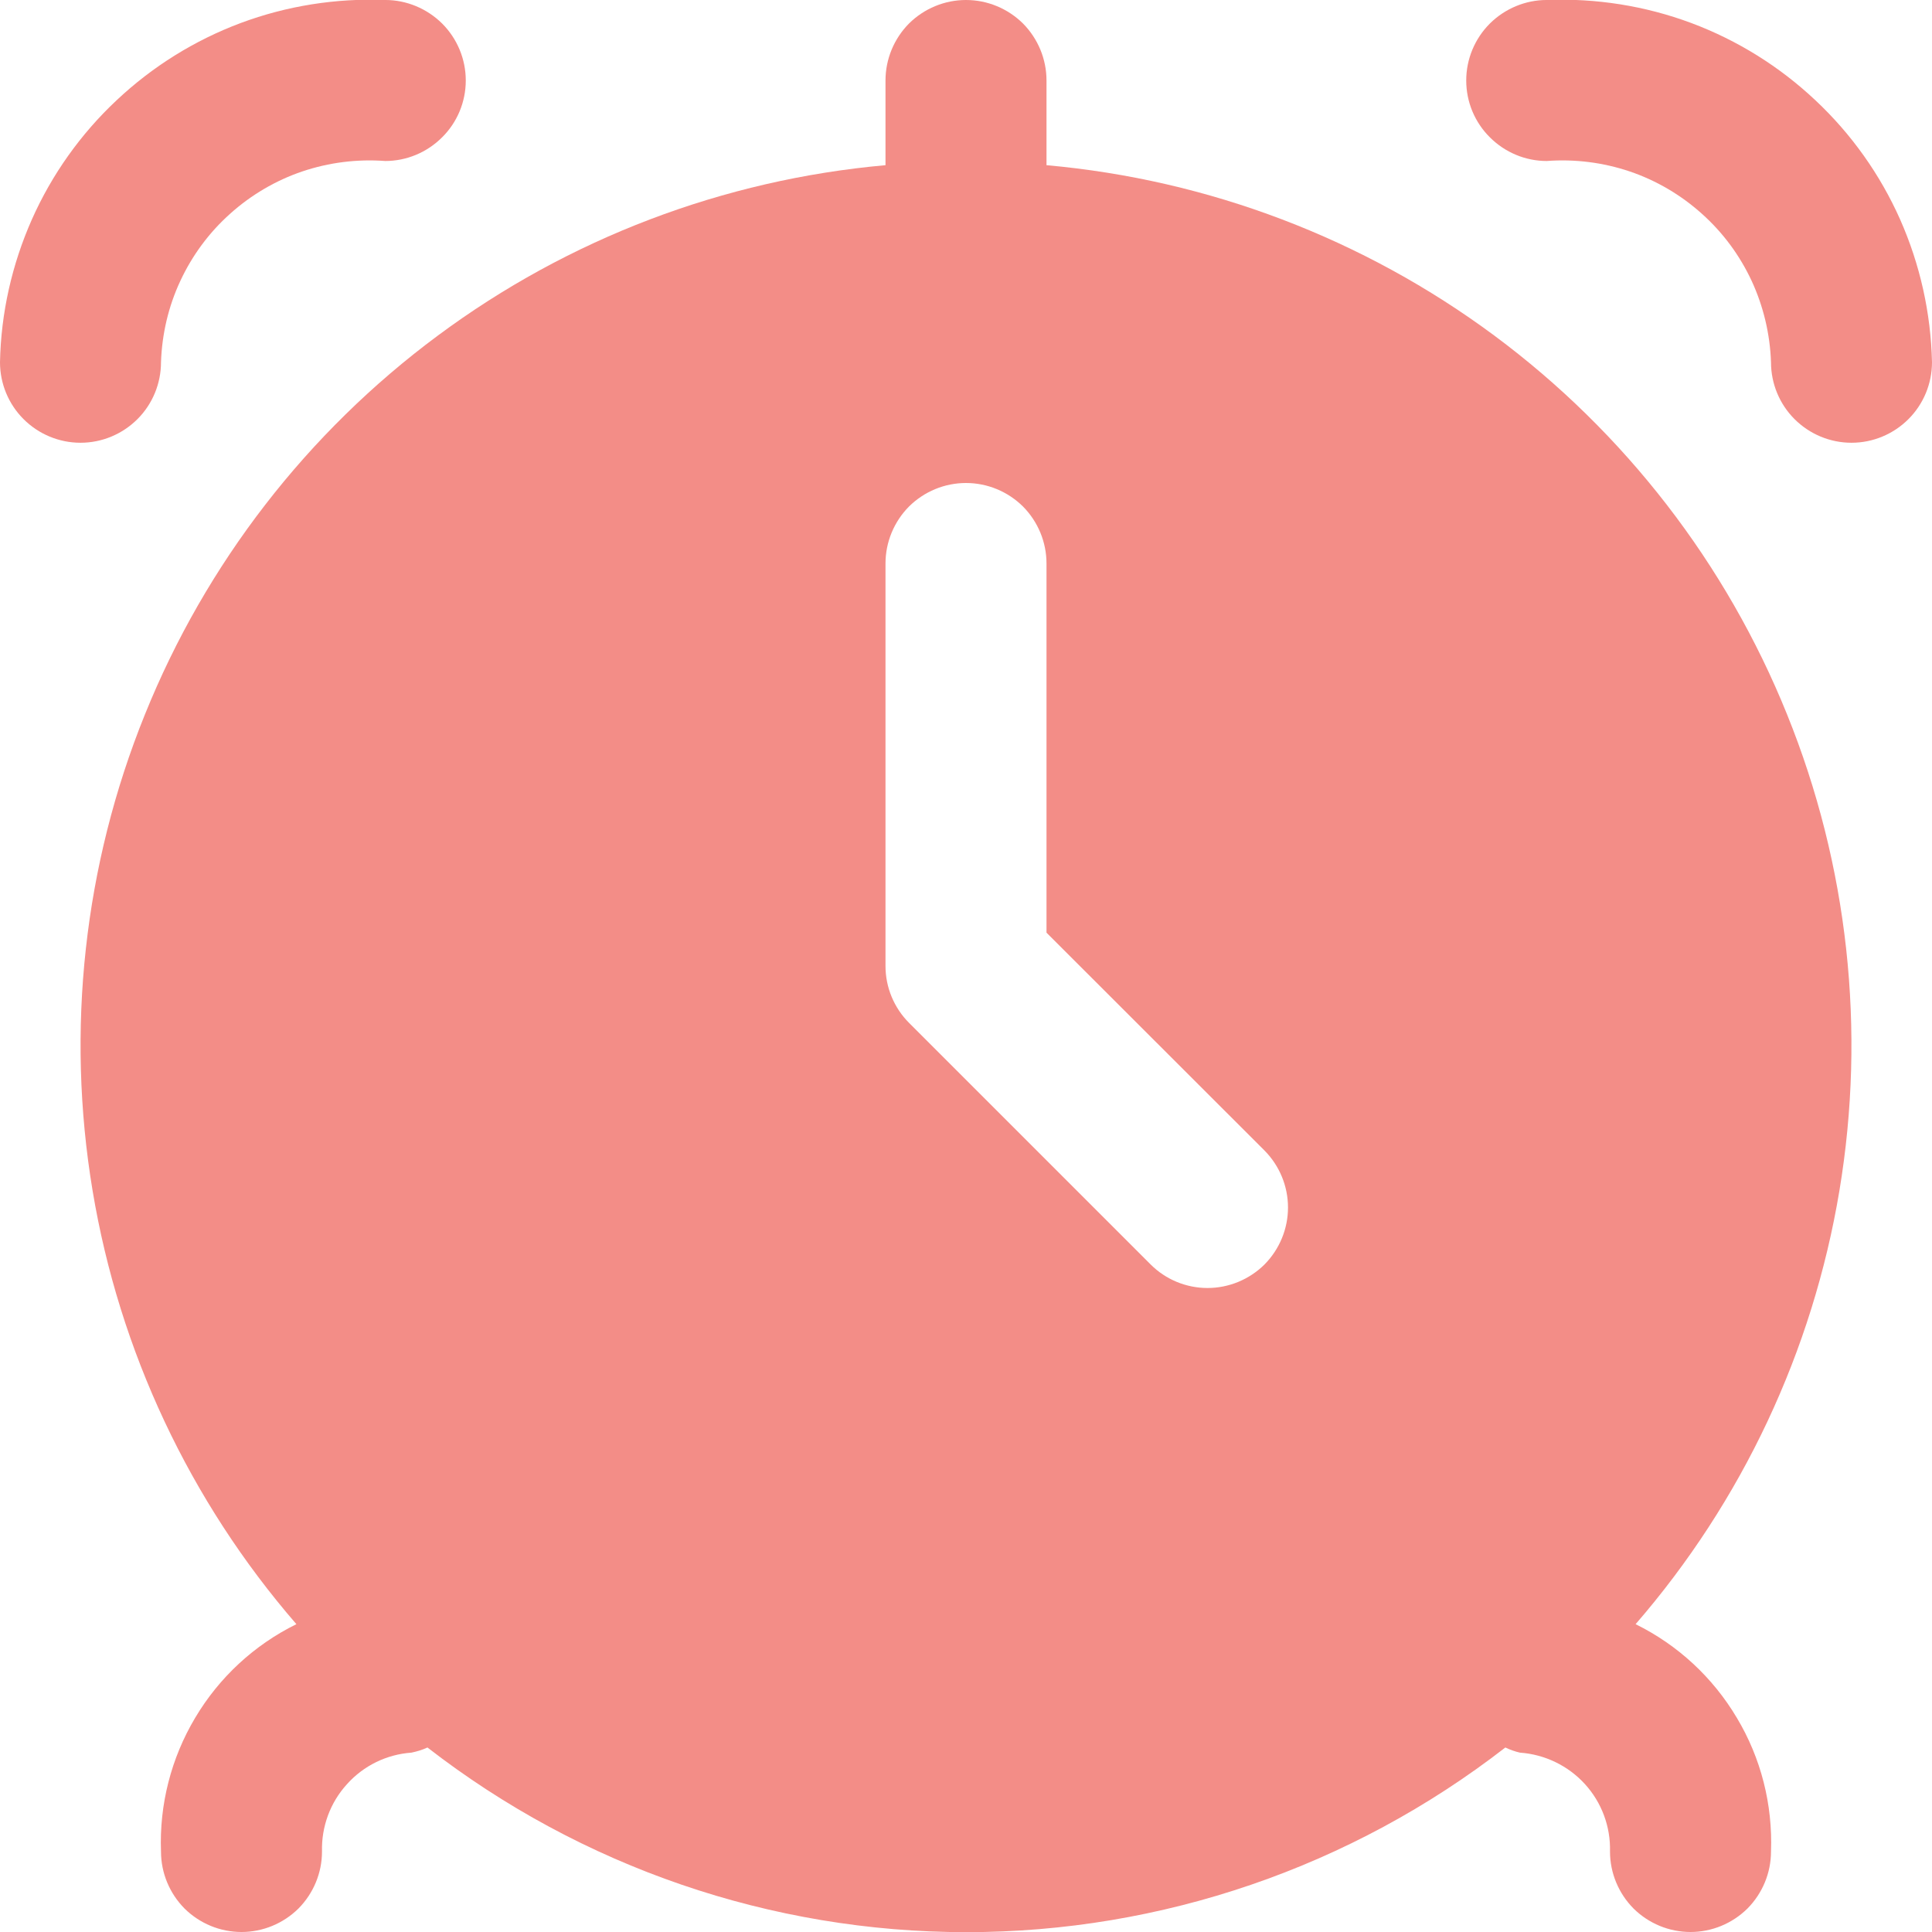 <svg width="12" height="12" viewBox="0 0 12 12" fill="none" xmlns="http://www.w3.org/2000/svg">
<g clipPath="url(#clip0_24_3231)">
<path d="M12 2.25C12 2.383 11.947 2.51 11.854 2.603C11.76 2.697 11.633 2.75 11.5 2.75C11.367 2.75 11.24 2.697 11.146 2.603C11.053 2.51 11 2.383 11 2.25C10.994 2.075 10.953 1.903 10.88 1.745C10.806 1.586 10.701 1.444 10.571 1.328C10.441 1.211 10.288 1.121 10.123 1.065C9.957 1.009 9.782 0.987 9.607 1C9.475 1 9.348 0.947 9.254 0.853C9.16 0.76 9.107 0.633 9.107 0.5C9.107 0.367 9.16 0.24 9.254 0.146C9.348 0.053 9.475 -7.19066e-05 9.607 -7.19066e-05C9.913 -0.012 10.218 0.036 10.505 0.143C10.791 0.25 11.053 0.413 11.276 0.623C11.499 0.832 11.678 1.084 11.802 1.363C11.926 1.643 11.993 1.944 12 2.25Z" fill="#F38D87"/>
<path d="M1 2.25C1.006 2.075 1.046 1.903 1.12 1.745C1.194 1.586 1.299 1.444 1.429 1.328C1.559 1.211 1.712 1.121 1.877 1.065C2.043 1.009 2.218 0.987 2.393 1C2.525 1 2.652 0.947 2.746 0.853C2.84 0.76 2.893 0.633 2.893 0.5C2.893 0.367 2.84 0.24 2.746 0.146C2.652 0.053 2.525 -7.19066e-05 2.393 -7.19066e-05C2.087 -0.012 1.782 0.036 1.495 0.143C1.209 0.25 0.947 0.413 0.724 0.623C0.501 0.832 0.322 1.084 0.198 1.363C0.074 1.643 0.006 1.944 0 2.25C0 2.383 0.053 2.51 0.146 2.603C0.24 2.697 0.367 2.75 0.5 2.75C0.633 2.75 0.76 2.697 0.854 2.603C0.947 2.51 1 2.383 1 2.25Z" fill="#F38D87"/>
<path d="M10.159 10.088C10.821 9.324 11.259 8.392 11.425 7.395C11.591 6.398 11.479 5.375 11.1 4.438C10.722 3.501 10.092 2.686 9.281 2.084C8.469 1.482 7.507 1.116 6.5 1.026V0.5C6.5 0.367 6.447 0.24 6.354 0.146C6.26 0.053 6.133 0 6 0C5.867 0 5.74 0.053 5.646 0.146C5.553 0.24 5.5 0.367 5.5 0.5V1.026C4.493 1.116 3.531 1.482 2.72 2.084C1.908 2.686 1.278 3.501 0.9 4.438C0.521 5.375 0.409 6.398 0.575 7.395C0.741 8.392 1.179 9.324 1.841 10.088C1.579 10.217 1.361 10.419 1.212 10.67C1.063 10.92 0.989 11.209 1 11.5C1 11.633 1.053 11.76 1.146 11.854C1.24 11.947 1.367 12 1.5 12C1.633 12 1.76 11.947 1.854 11.854C1.947 11.76 2 11.633 2 11.5C1.996 11.346 2.051 11.196 2.155 11.082C2.258 10.967 2.401 10.897 2.555 10.886C2.589 10.879 2.623 10.869 2.655 10.854C3.613 11.597 4.79 12.001 6.003 12.001C7.215 12.001 8.392 11.597 9.35 10.854C9.379 10.868 9.41 10.879 9.441 10.886C9.595 10.897 9.74 10.967 9.844 11.081C9.948 11.195 10.004 11.345 10 11.5C10 11.633 10.053 11.76 10.146 11.854C10.24 11.947 10.367 12 10.5 12C10.633 12 10.76 11.947 10.854 11.854C10.947 11.76 11 11.633 11 11.5C11.011 11.209 10.938 10.92 10.788 10.67C10.639 10.419 10.421 10.217 10.159 10.088ZM7.854 7.854C7.76 7.947 7.633 8 7.5 8C7.367 8 7.24 7.947 7.147 7.854L5.647 6.354C5.553 6.26 5.5 6.133 5.5 6V3.5C5.5 3.367 5.553 3.24 5.646 3.146C5.74 3.053 5.867 3 6 3C6.133 3 6.26 3.053 6.354 3.146C6.447 3.24 6.5 3.367 6.5 3.5V5.793L7.854 7.146C7.947 7.24 8 7.367 8 7.5C8 7.633 7.947 7.76 7.854 7.854Z" fill="#F38D87"/>
</g>
<defs>
<clipPath id="clip0_24_3231">
<rect width="12" height="12" fill="white"/>
</clipPath>
</defs>
</svg>
